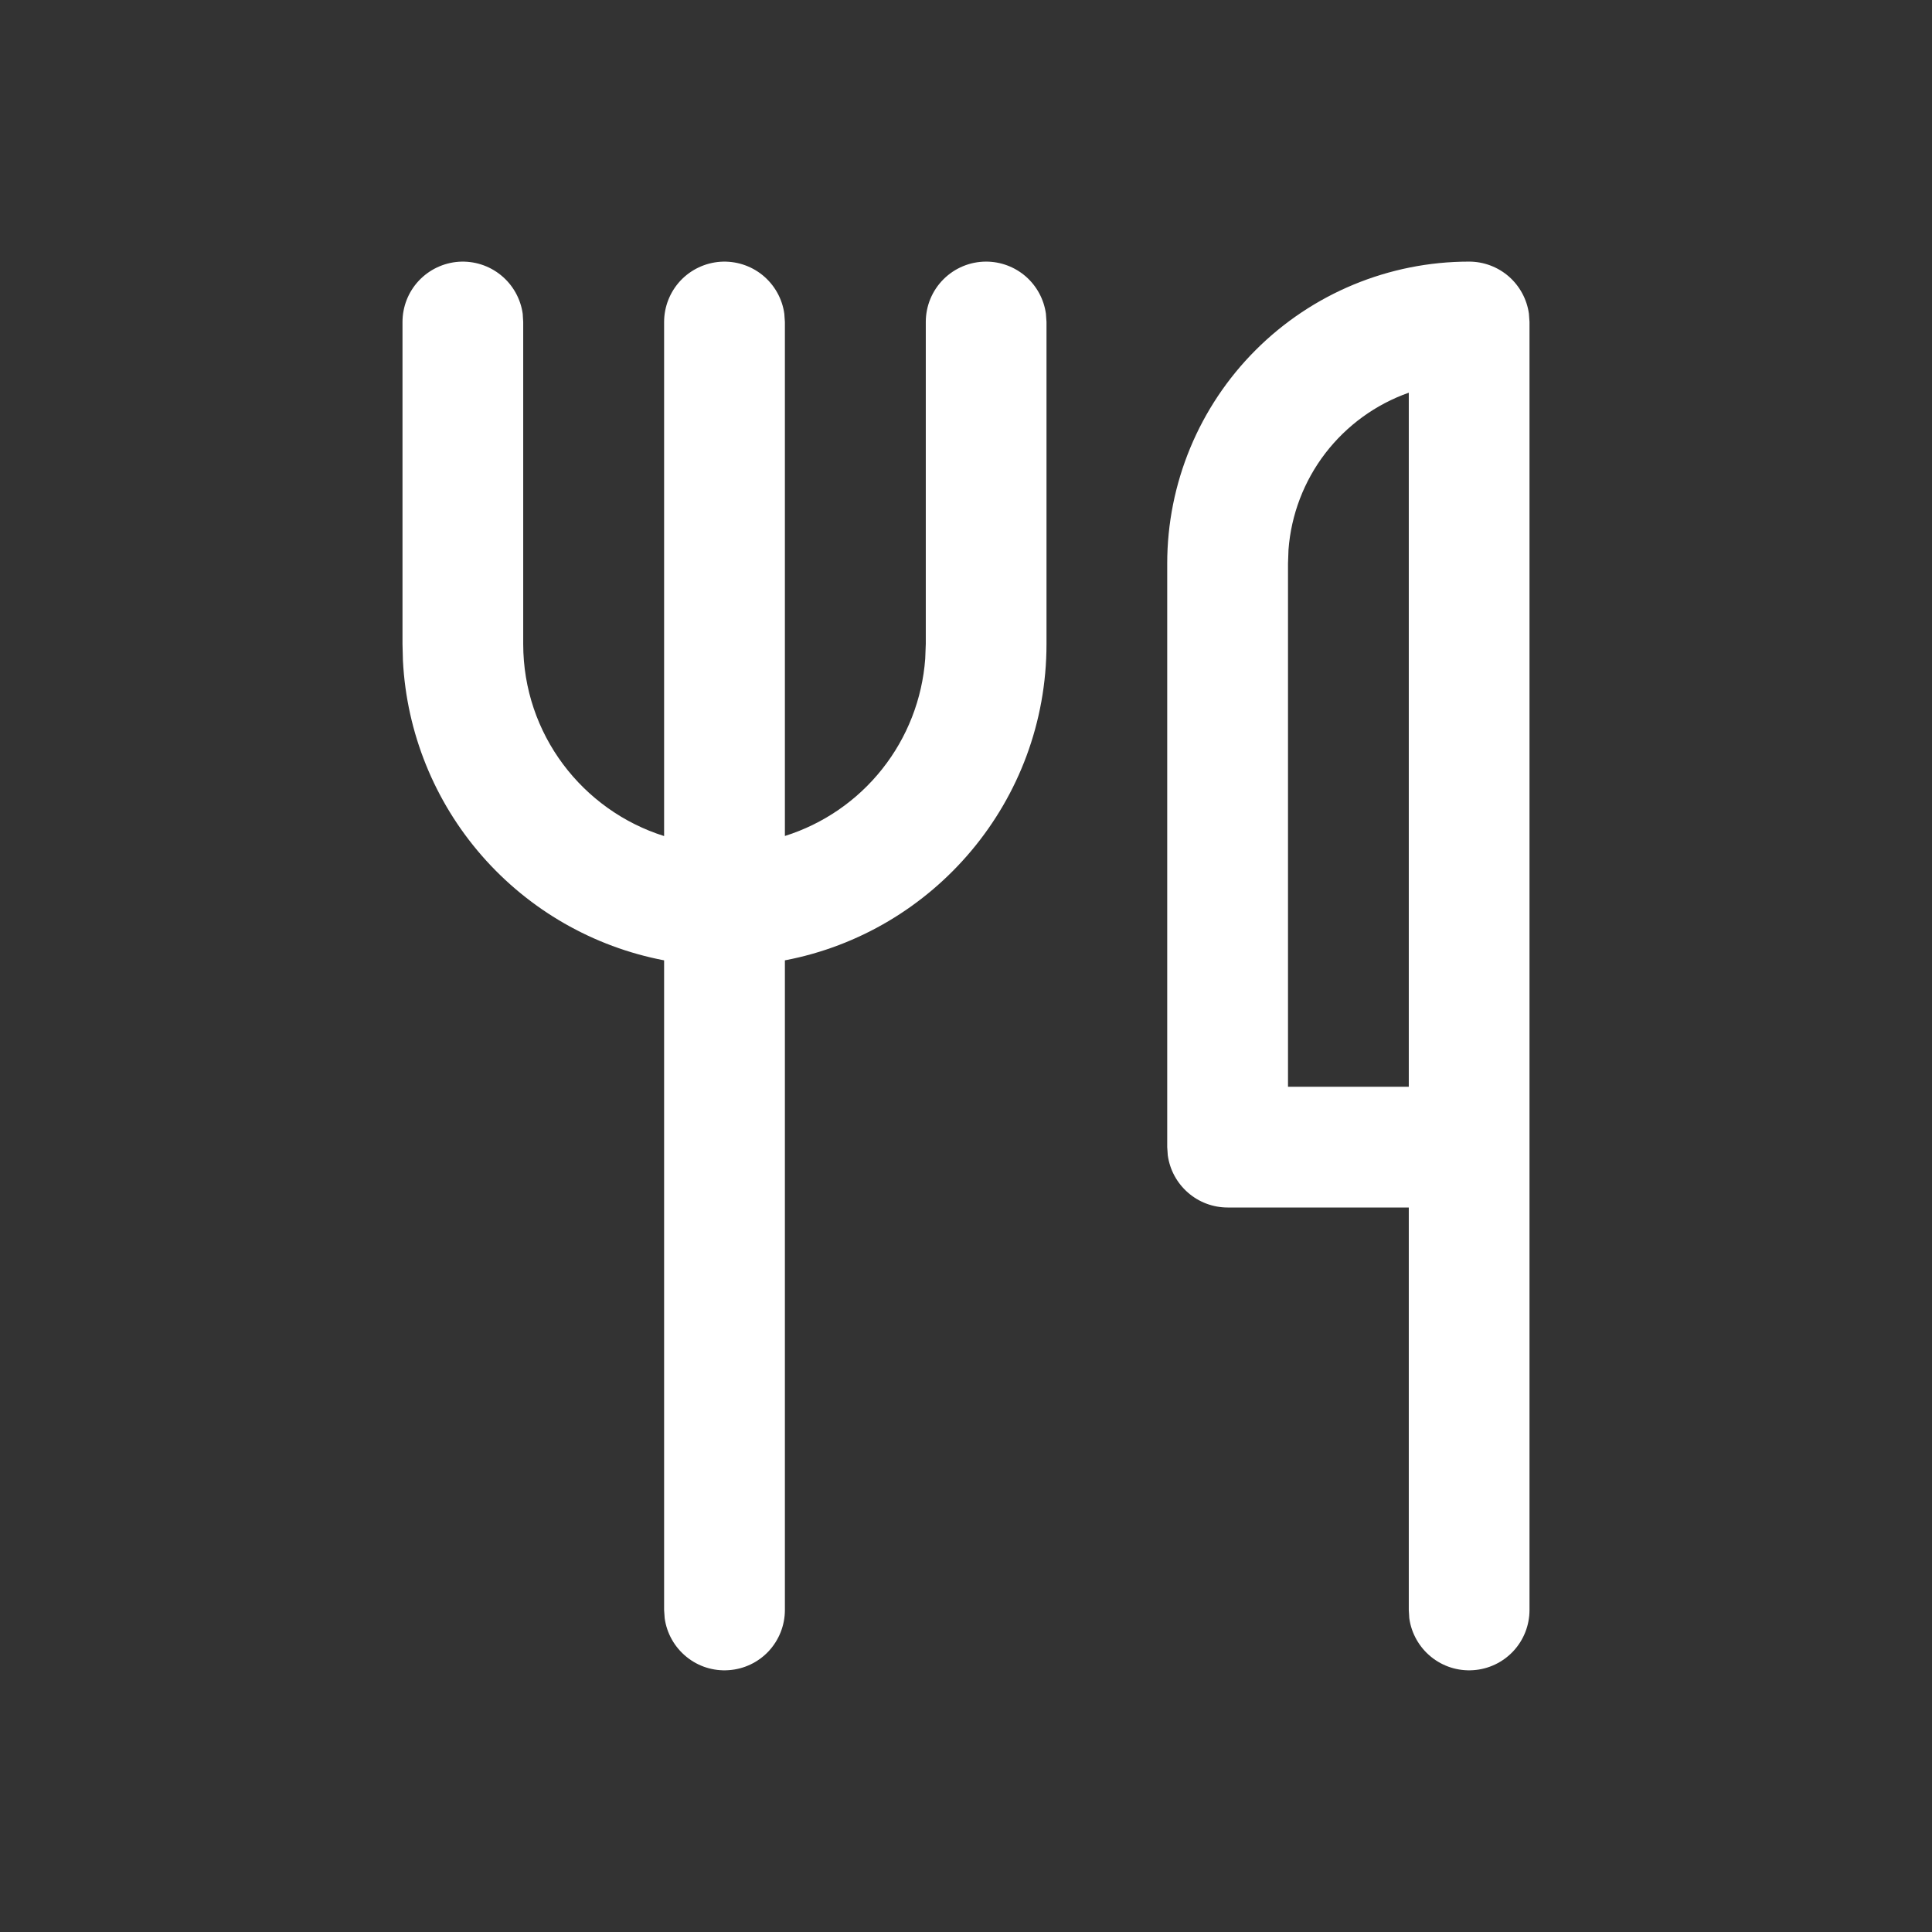 <?xml version="1.0" encoding="UTF-8"?> <svg xmlns="http://www.w3.org/2000/svg" width="27" height="27" viewBox="0 0 27 27" fill="none"><rect x="0" y="0" width="27" height="27" fill="#333333" stroke="none"/><path d="M20.531 3.656C20.735 3.656 20.932 3.73 21.086 3.864C21.239 3.998 21.339 4.183 21.367 4.385L21.375 4.5V22.5C21.375 22.714 21.294 22.92 21.148 23.076C21.002 23.232 20.802 23.327 20.589 23.341C20.375 23.356 20.165 23.289 19.999 23.154C19.833 23.019 19.724 22.826 19.695 22.615L19.688 22.5V16.875H17.156C16.952 16.875 16.755 16.801 16.602 16.667C16.448 16.533 16.348 16.348 16.32 16.146L16.312 16.031V7.875C16.312 6.756 16.757 5.683 17.548 4.892C18.339 4.101 19.412 3.656 20.531 3.656ZM13.781 3.656C13.985 3.656 14.182 3.73 14.336 3.864C14.489 3.998 14.589 4.183 14.617 4.385L14.625 4.5V9C14.625 11.197 13.05 13.025 10.969 13.421V22.5C10.969 22.714 10.887 22.92 10.742 23.076C10.596 23.232 10.396 23.327 10.182 23.341C9.969 23.356 9.758 23.289 9.593 23.154C9.427 23.019 9.318 22.826 9.289 22.615L9.281 22.5V13.421C8.292 13.232 7.395 12.717 6.733 11.958C6.071 11.199 5.683 10.24 5.631 9.234L5.625 9V4.5C5.625 4.286 5.706 4.08 5.852 3.924C5.998 3.768 6.198 3.673 6.411 3.658C6.625 3.644 6.835 3.711 7.001 3.846C7.167 3.981 7.275 4.173 7.305 4.385L7.312 4.5V9C7.312 10.26 8.14 11.325 9.281 11.684V4.5C9.281 4.286 9.363 4.08 9.508 3.924C9.654 3.768 9.854 3.673 10.068 3.658C10.281 3.644 10.492 3.711 10.658 3.846C10.823 3.981 10.932 4.173 10.961 4.385L10.969 4.5V11.683C11.506 11.514 11.98 11.188 12.329 10.747C12.679 10.306 12.888 9.77 12.93 9.208L12.938 9V4.5C12.938 4.276 13.026 4.062 13.185 3.903C13.343 3.745 13.557 3.656 13.781 3.656ZM19.688 15.188V5.488C19.225 5.651 18.82 5.946 18.521 6.335C18.223 6.724 18.044 7.192 18.007 7.681L18 7.875V15.188H19.688Z" fill="white"></path></svg> 